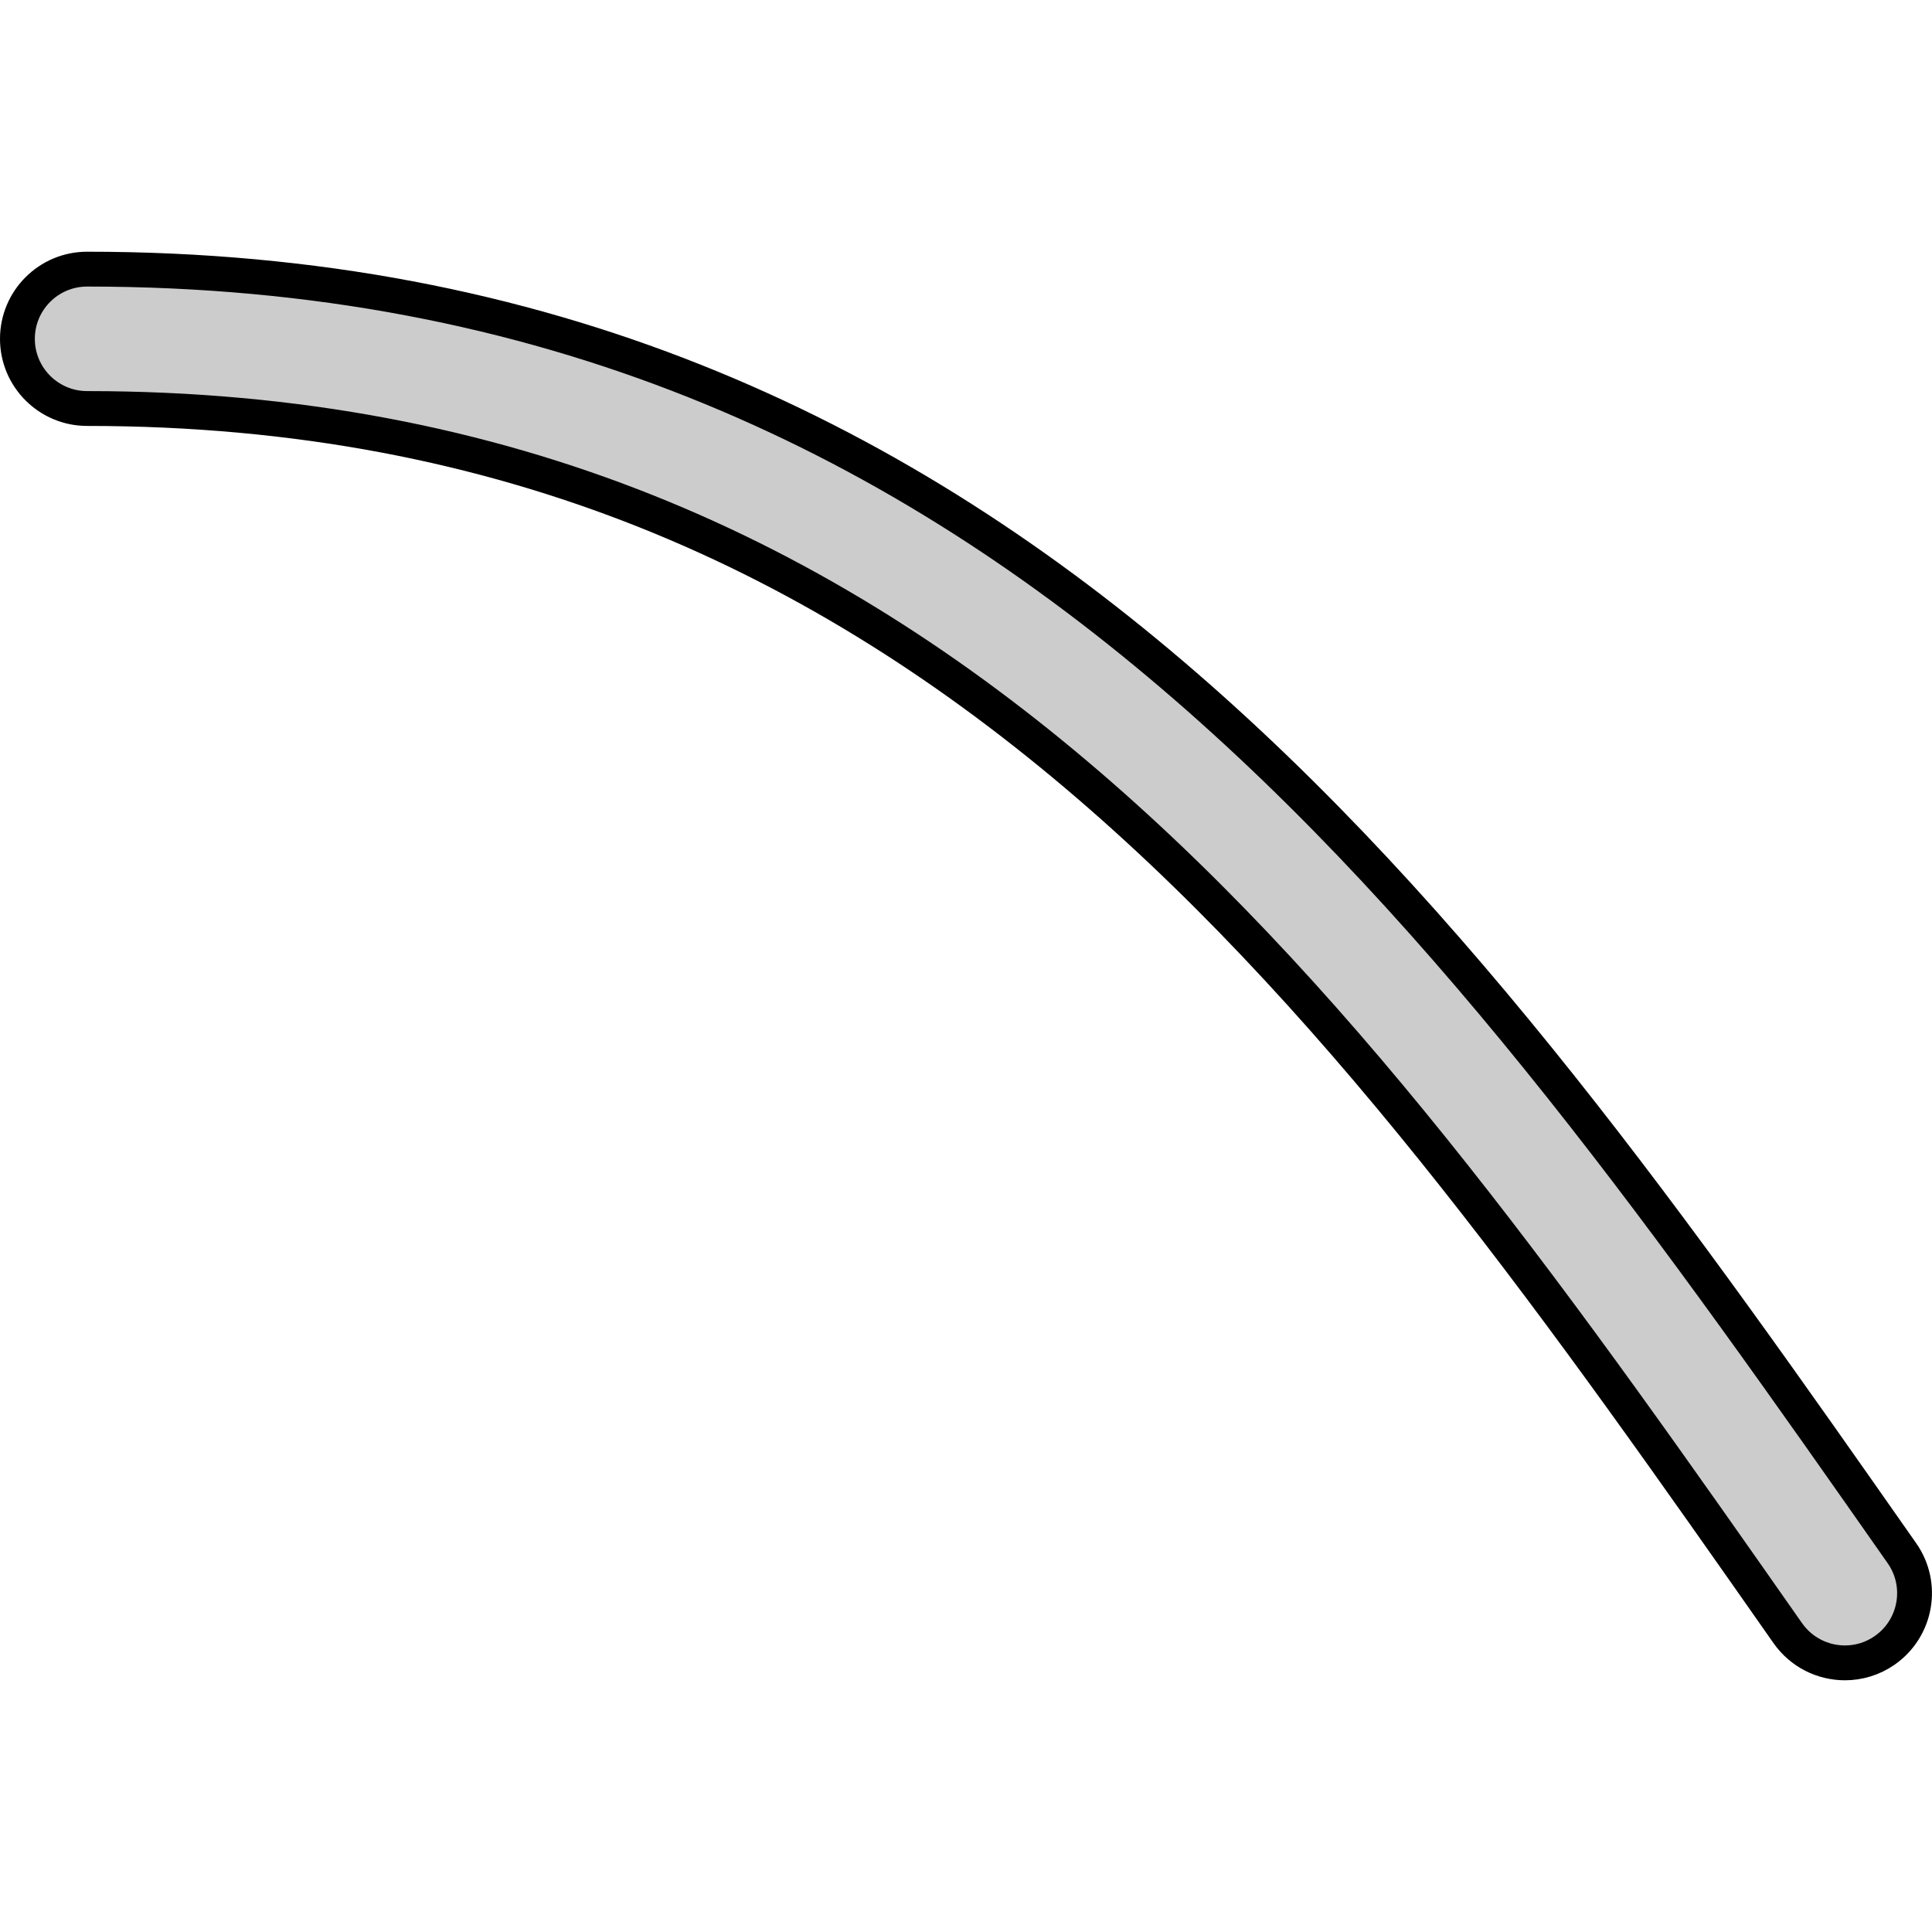 <?xml version="1.0" encoding="utf-8"?>
<!-- Created by: Science Figures, www.sciencefigures.org, Generator: Science Figures Editor -->
<svg version="1.1" id="Camada_1" xmlns="http://www.w3.org/2000/svg" xmlns:xlink="http://www.w3.org/1999/xlink" 
	 width="800px" height="800px" viewBox="0 0 55.447 40.999" enable-background="new 0 0 55.447 40.999" xml:space="preserve">
<g id="changecolor_00000099642990305667455970000017294509268706584971_">
	<path fill="#CCCCCC" d="M52.948,40.499c-0.63,0-1.25-0.297-1.64-0.853C38.645,21.572,26.683,4.5,2.5,4.5c-1.104,0-2-0.896-2-2
		s0.896-2,2-2c26.265,0,39.391,18.734,52.084,36.852c0.634,0.904,0.414,2.151-0.49,2.785C53.745,40.382,53.345,40.499,52.948,40.499
		z"/>
</g>
<g>
	<path fill="none" stroke="#000000" stroke-linecap="round" stroke-linejoin="round" stroke-miterlimit="10" d="M52.948,40.499
		c-0.63,0-1.25-0.297-1.64-0.853C38.645,21.572,26.683,4.5,2.5,4.5c-1.104,0-2-0.896-2-2s0.896-2,2-2
		c26.265,0,39.391,18.734,52.084,36.852c0.634,0.904,0.414,2.151-0.49,2.785C53.745,40.382,53.345,40.499,52.948,40.499z"/>
</g>
</svg>
